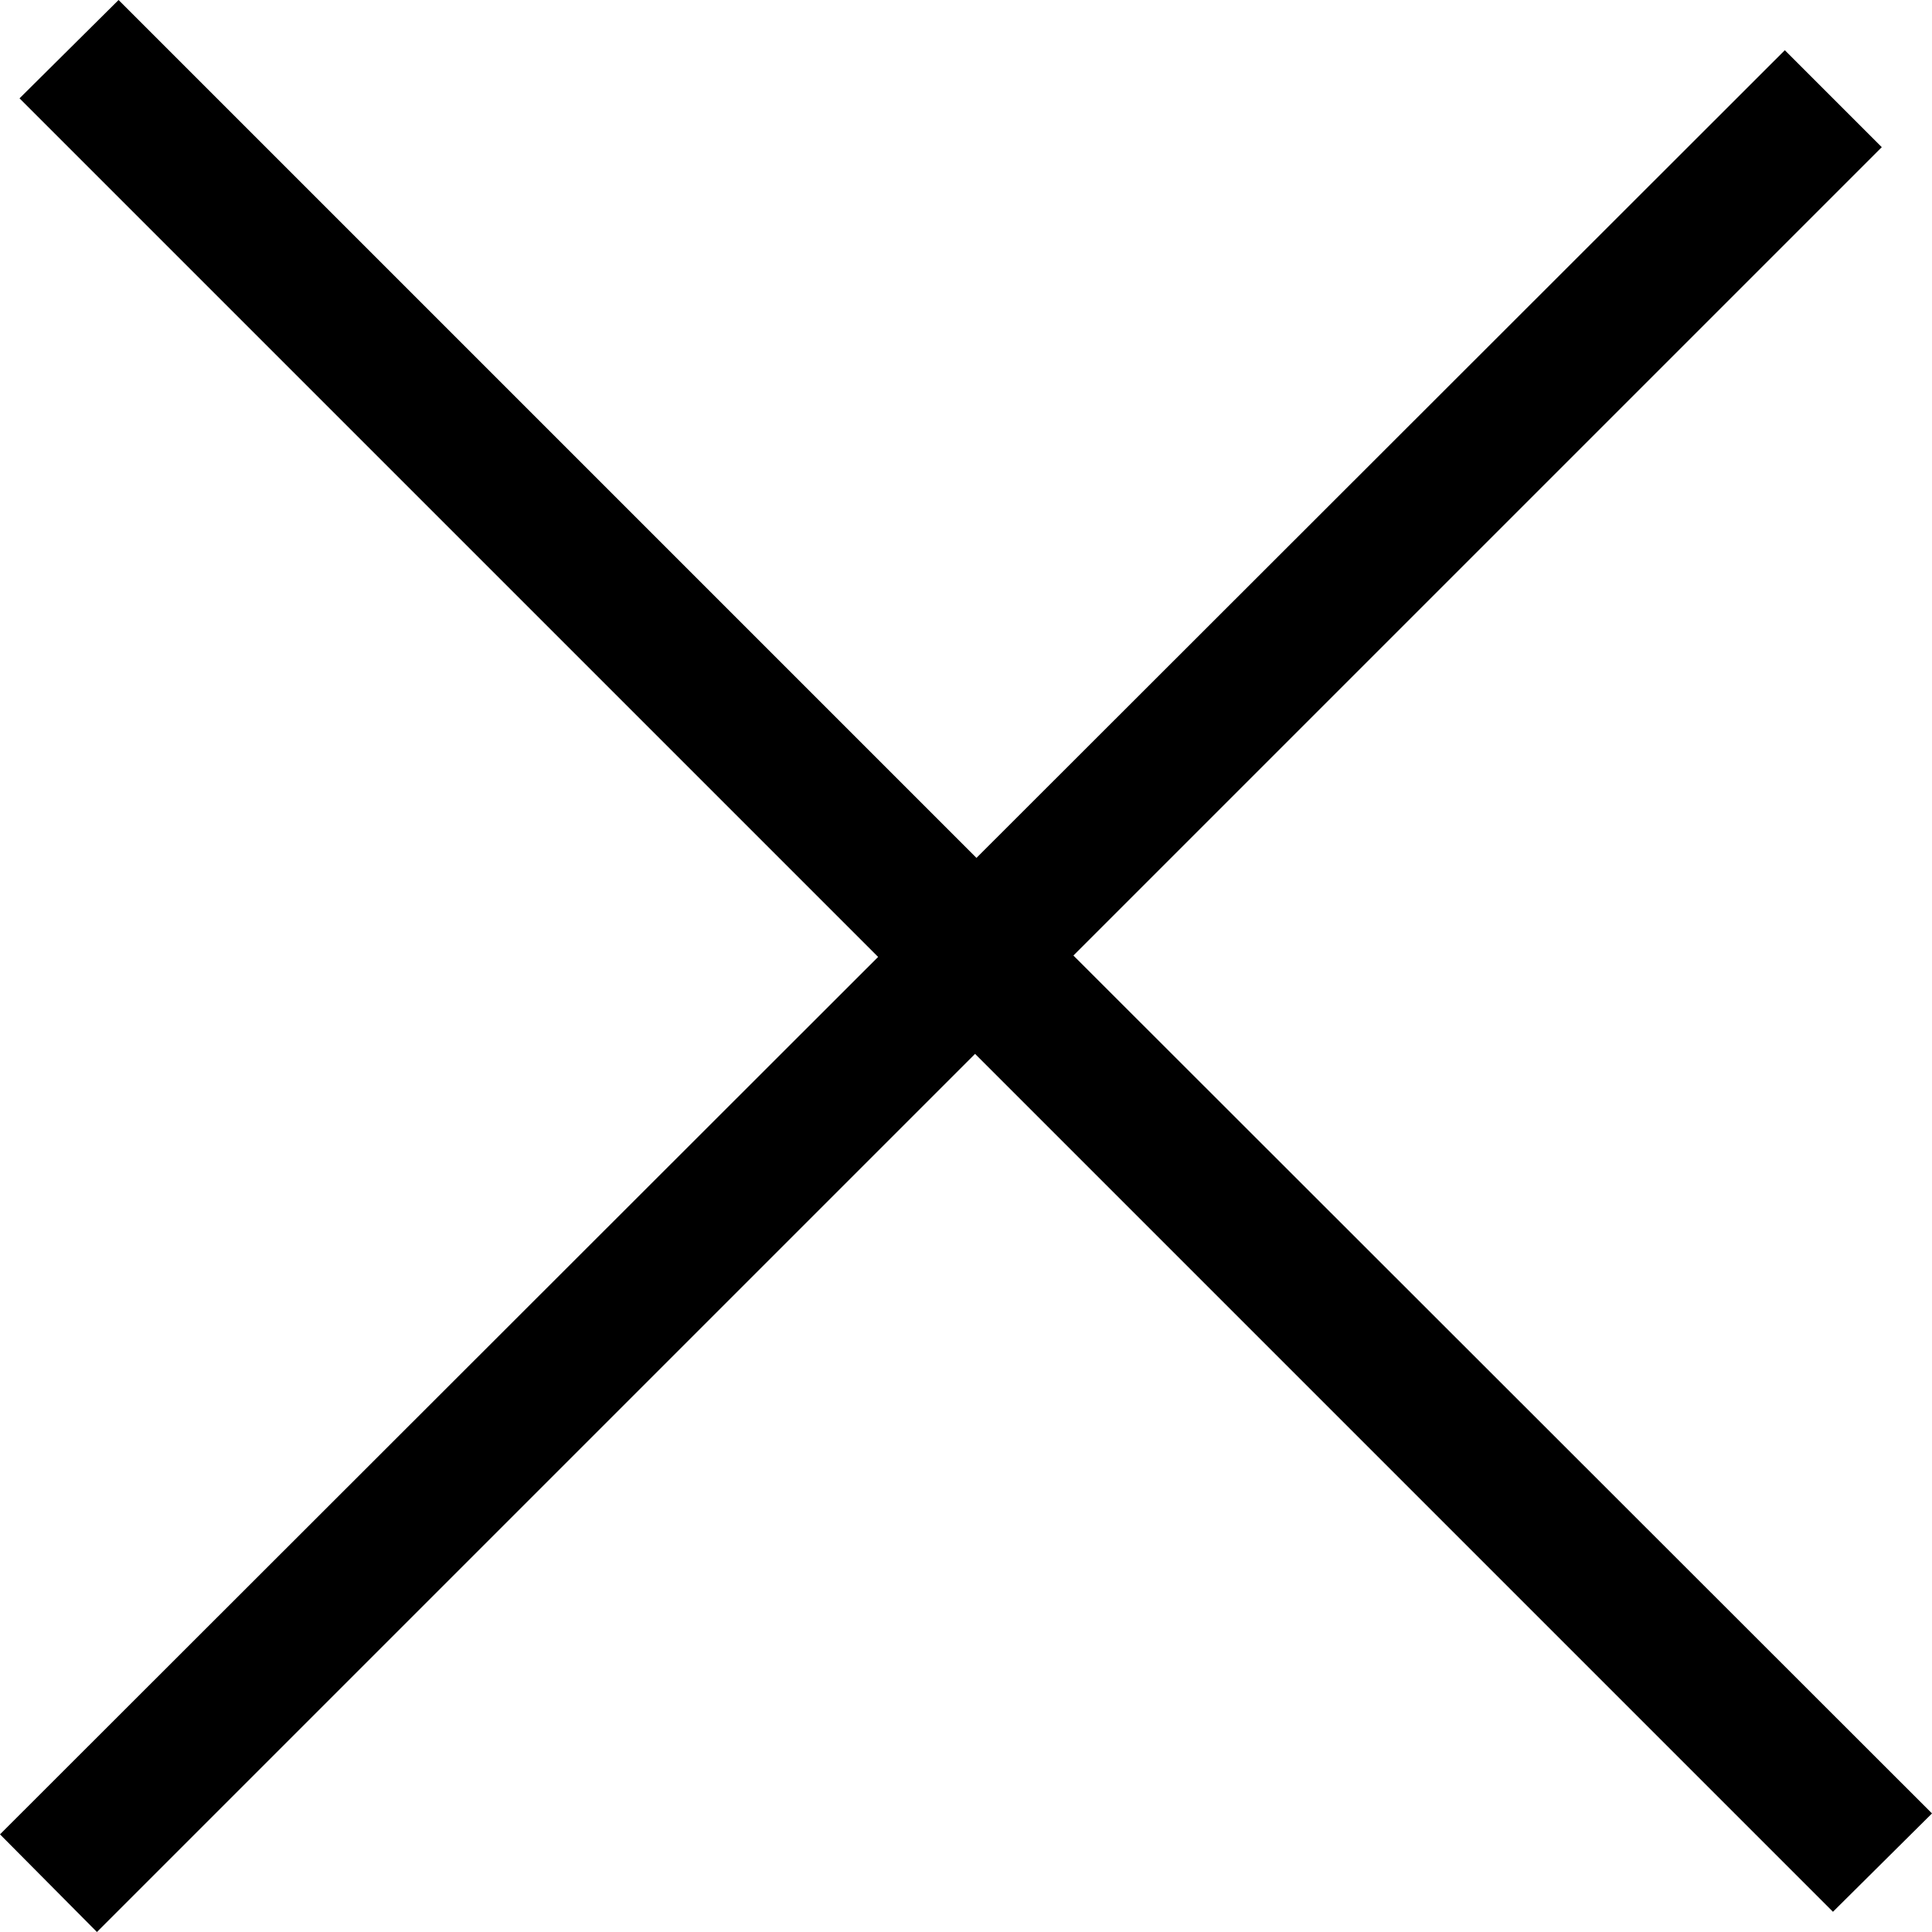 <svg id="レイヤー_1" data-name="レイヤー 1" xmlns="http://www.w3.org/2000/svg" viewBox="0 0 27.7 27.7"><defs><style>.cls-1{fill-rule:evenodd;}</style></defs><title>ico_close2</title><polygon class="cls-1" points="27.7 26 15.39 13.7 26.98 2.11 25.59 0.72 14 12.3 1.7 0 0.28 1.41 12.59 13.72 0 26.3 1.39 27.7 13.98 15.11 26.28 27.41 27.7 26"/></svg>